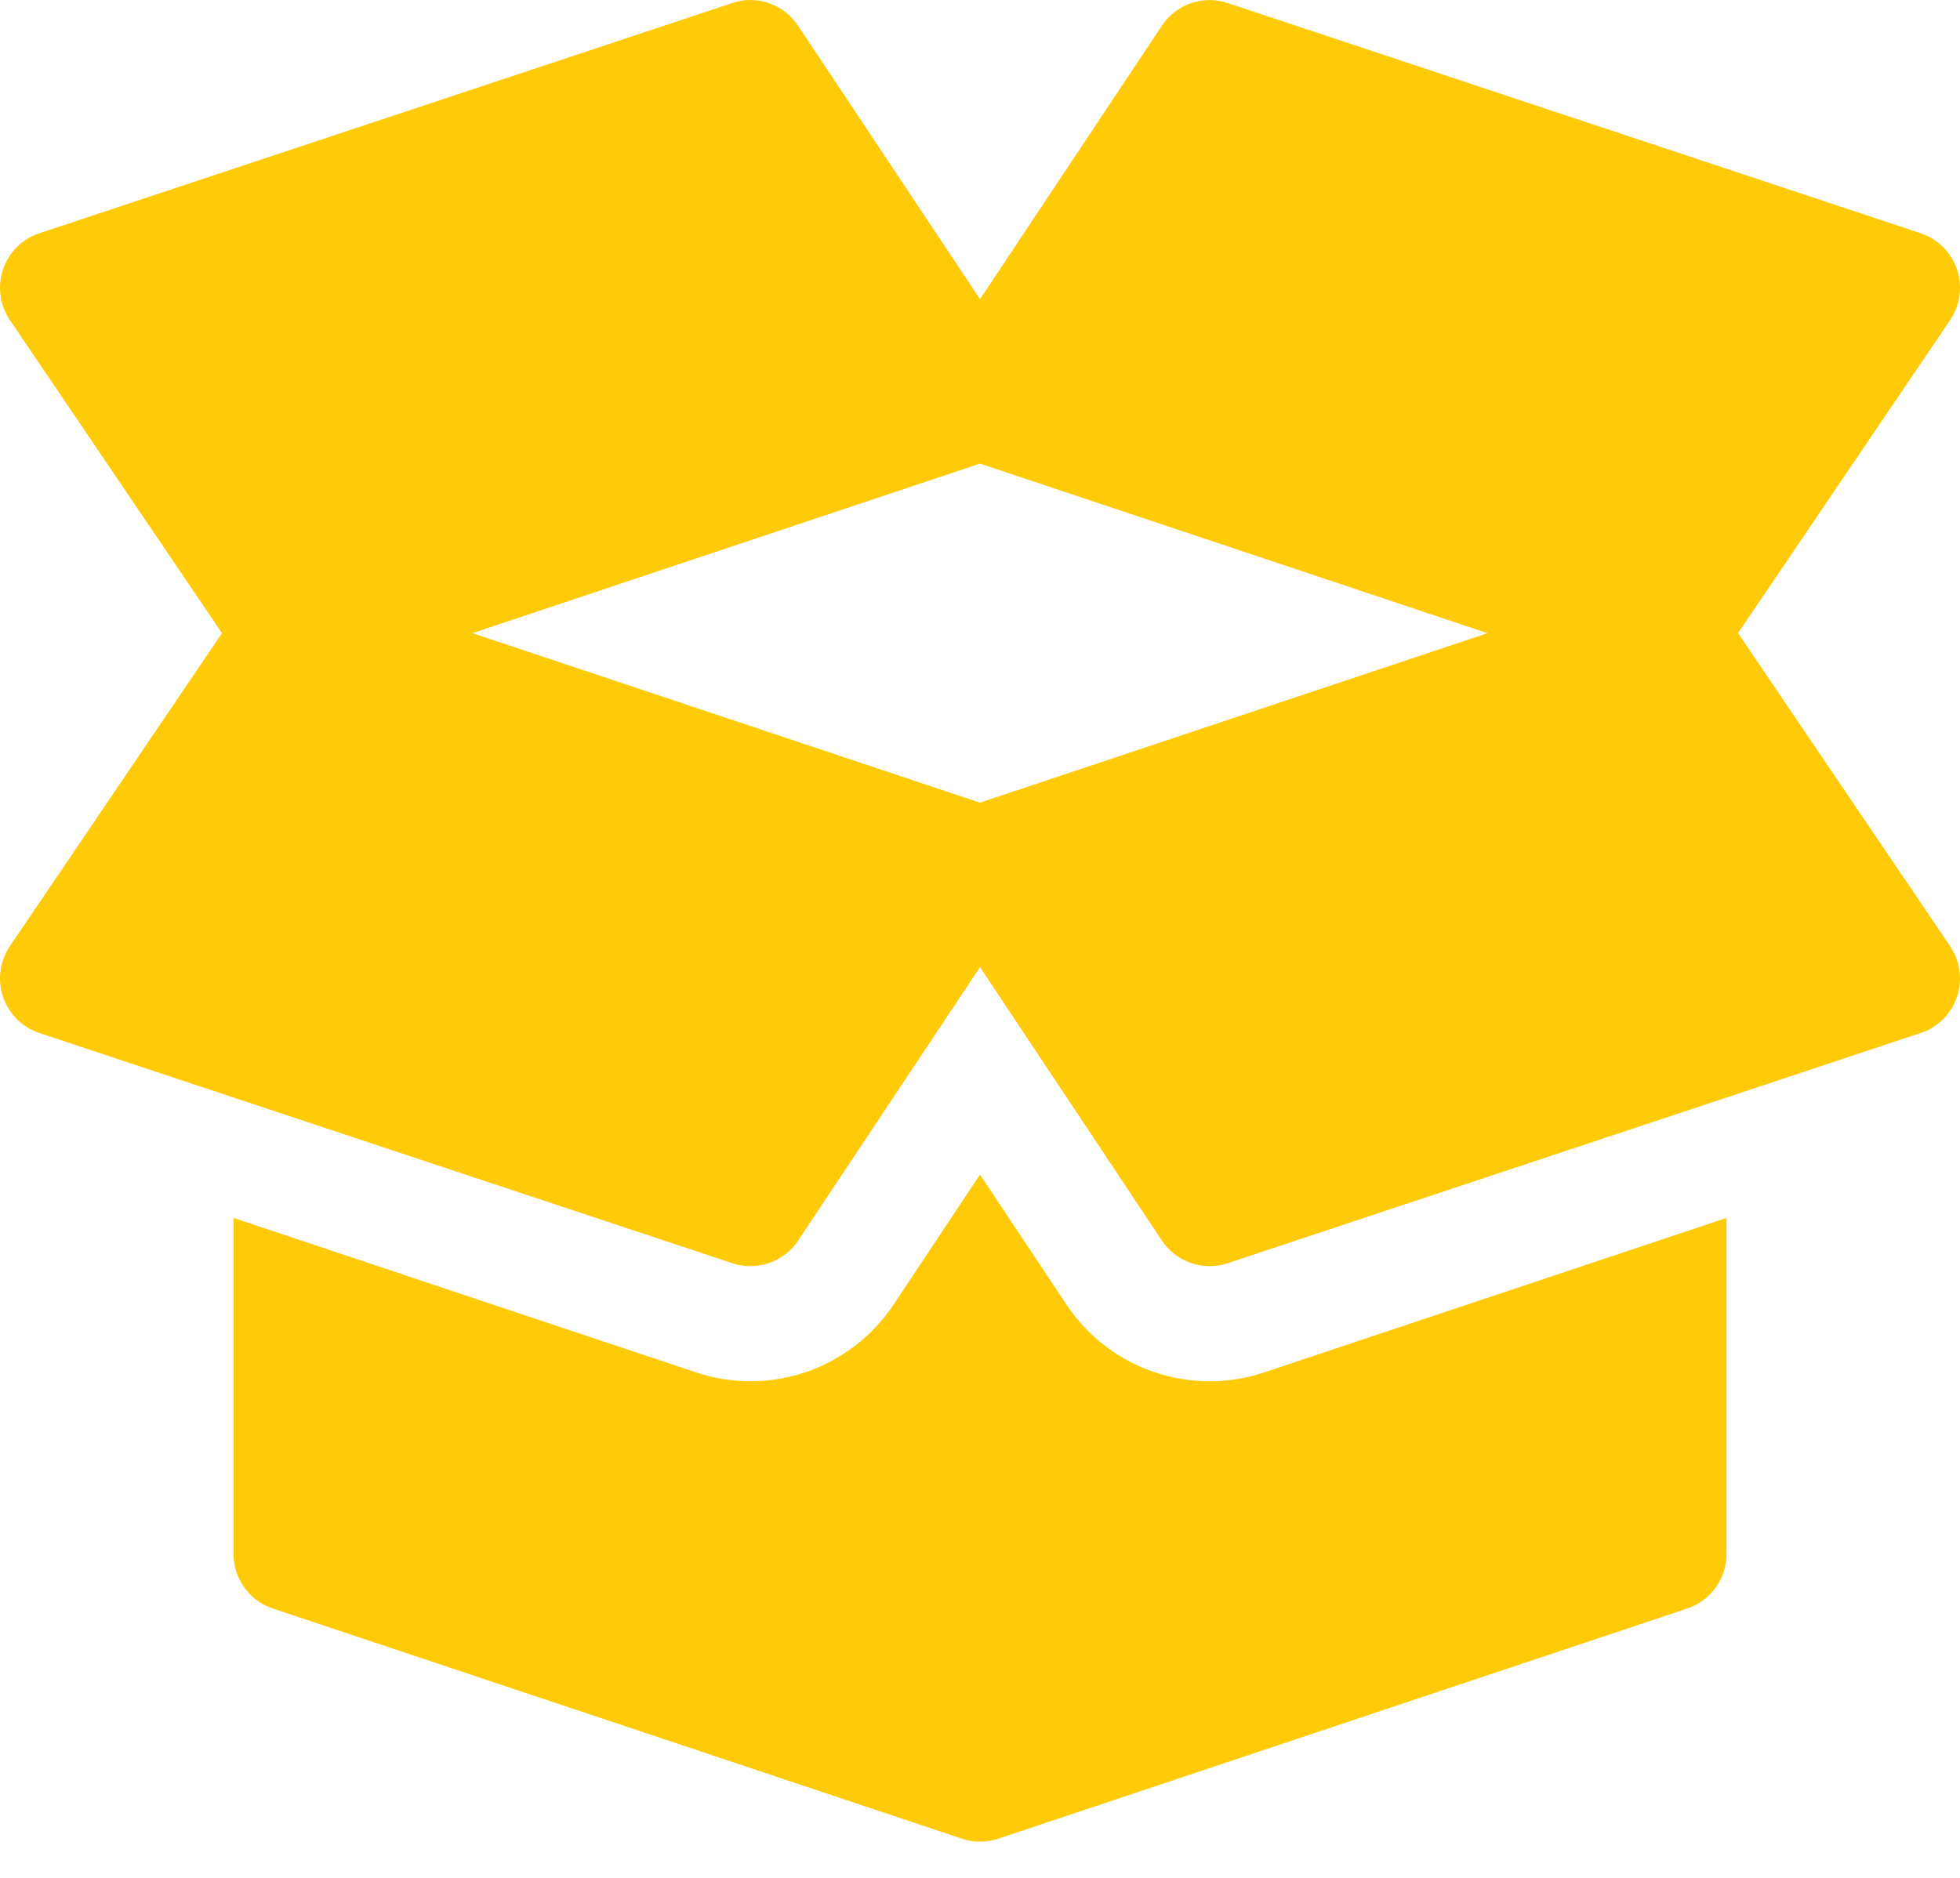 <?xml version="1.0" encoding="UTF-8"?>
<svg xmlns="http://www.w3.org/2000/svg" width="24" height="23" viewBox="0 0 24 23" fill="none">
  <path d="M23.882 11.593L21.282 7.754L23.882 3.916C24.003 3.733 24.033 3.505 23.962 3.297C23.891 3.089 23.727 2.926 23.519 2.857L15.035 0.038C14.732 -0.065 14.403 0.051 14.227 0.315L12 3.664L9.772 0.315C9.595 0.049 9.264 -0.066 8.965 0.038L0.481 2.857C0.273 2.926 0.109 3.089 0.038 3.297C-0.033 3.505 -0.003 3.733 0.118 3.916L2.718 7.755L0.118 11.593C-0.003 11.776 -0.033 12.004 0.038 12.212C0.109 12.42 0.273 12.583 0.481 12.652L8.965 15.471C9.264 15.572 9.596 15.46 9.773 15.194L12 11.845L14.227 15.194C14.404 15.46 14.737 15.572 15.035 15.471L23.519 12.652C23.727 12.583 23.891 12.42 23.962 12.212C24.033 12.004 24.003 11.776 23.882 11.593ZM12 9.831L5.785 7.755L12 5.678L18.215 7.755L12 9.831Z" fill="#FFCB08"></path>
  <path d="M15.48 16.809C14.595 17.106 13.594 16.784 13.057 15.976L12 14.386L10.943 15.976C10.407 16.782 9.407 17.108 8.517 16.807L2.859 14.917V19.032C2.859 19.336 3.053 19.605 3.34 19.701L11.773 22.518C11.799 22.527 11.824 22.534 11.85 22.54C11.85 22.54 11.85 22.54 11.85 22.541H11.851C11.9 22.551 11.951 22.556 12 22.556C12.053 22.556 12.105 22.55 12.157 22.538C12.181 22.533 12.203 22.527 12.226 22.519L20.66 19.701C20.947 19.605 21.141 19.336 21.141 19.032V14.917L15.48 16.809Z" fill="#FFCB08"></path>
</svg>
